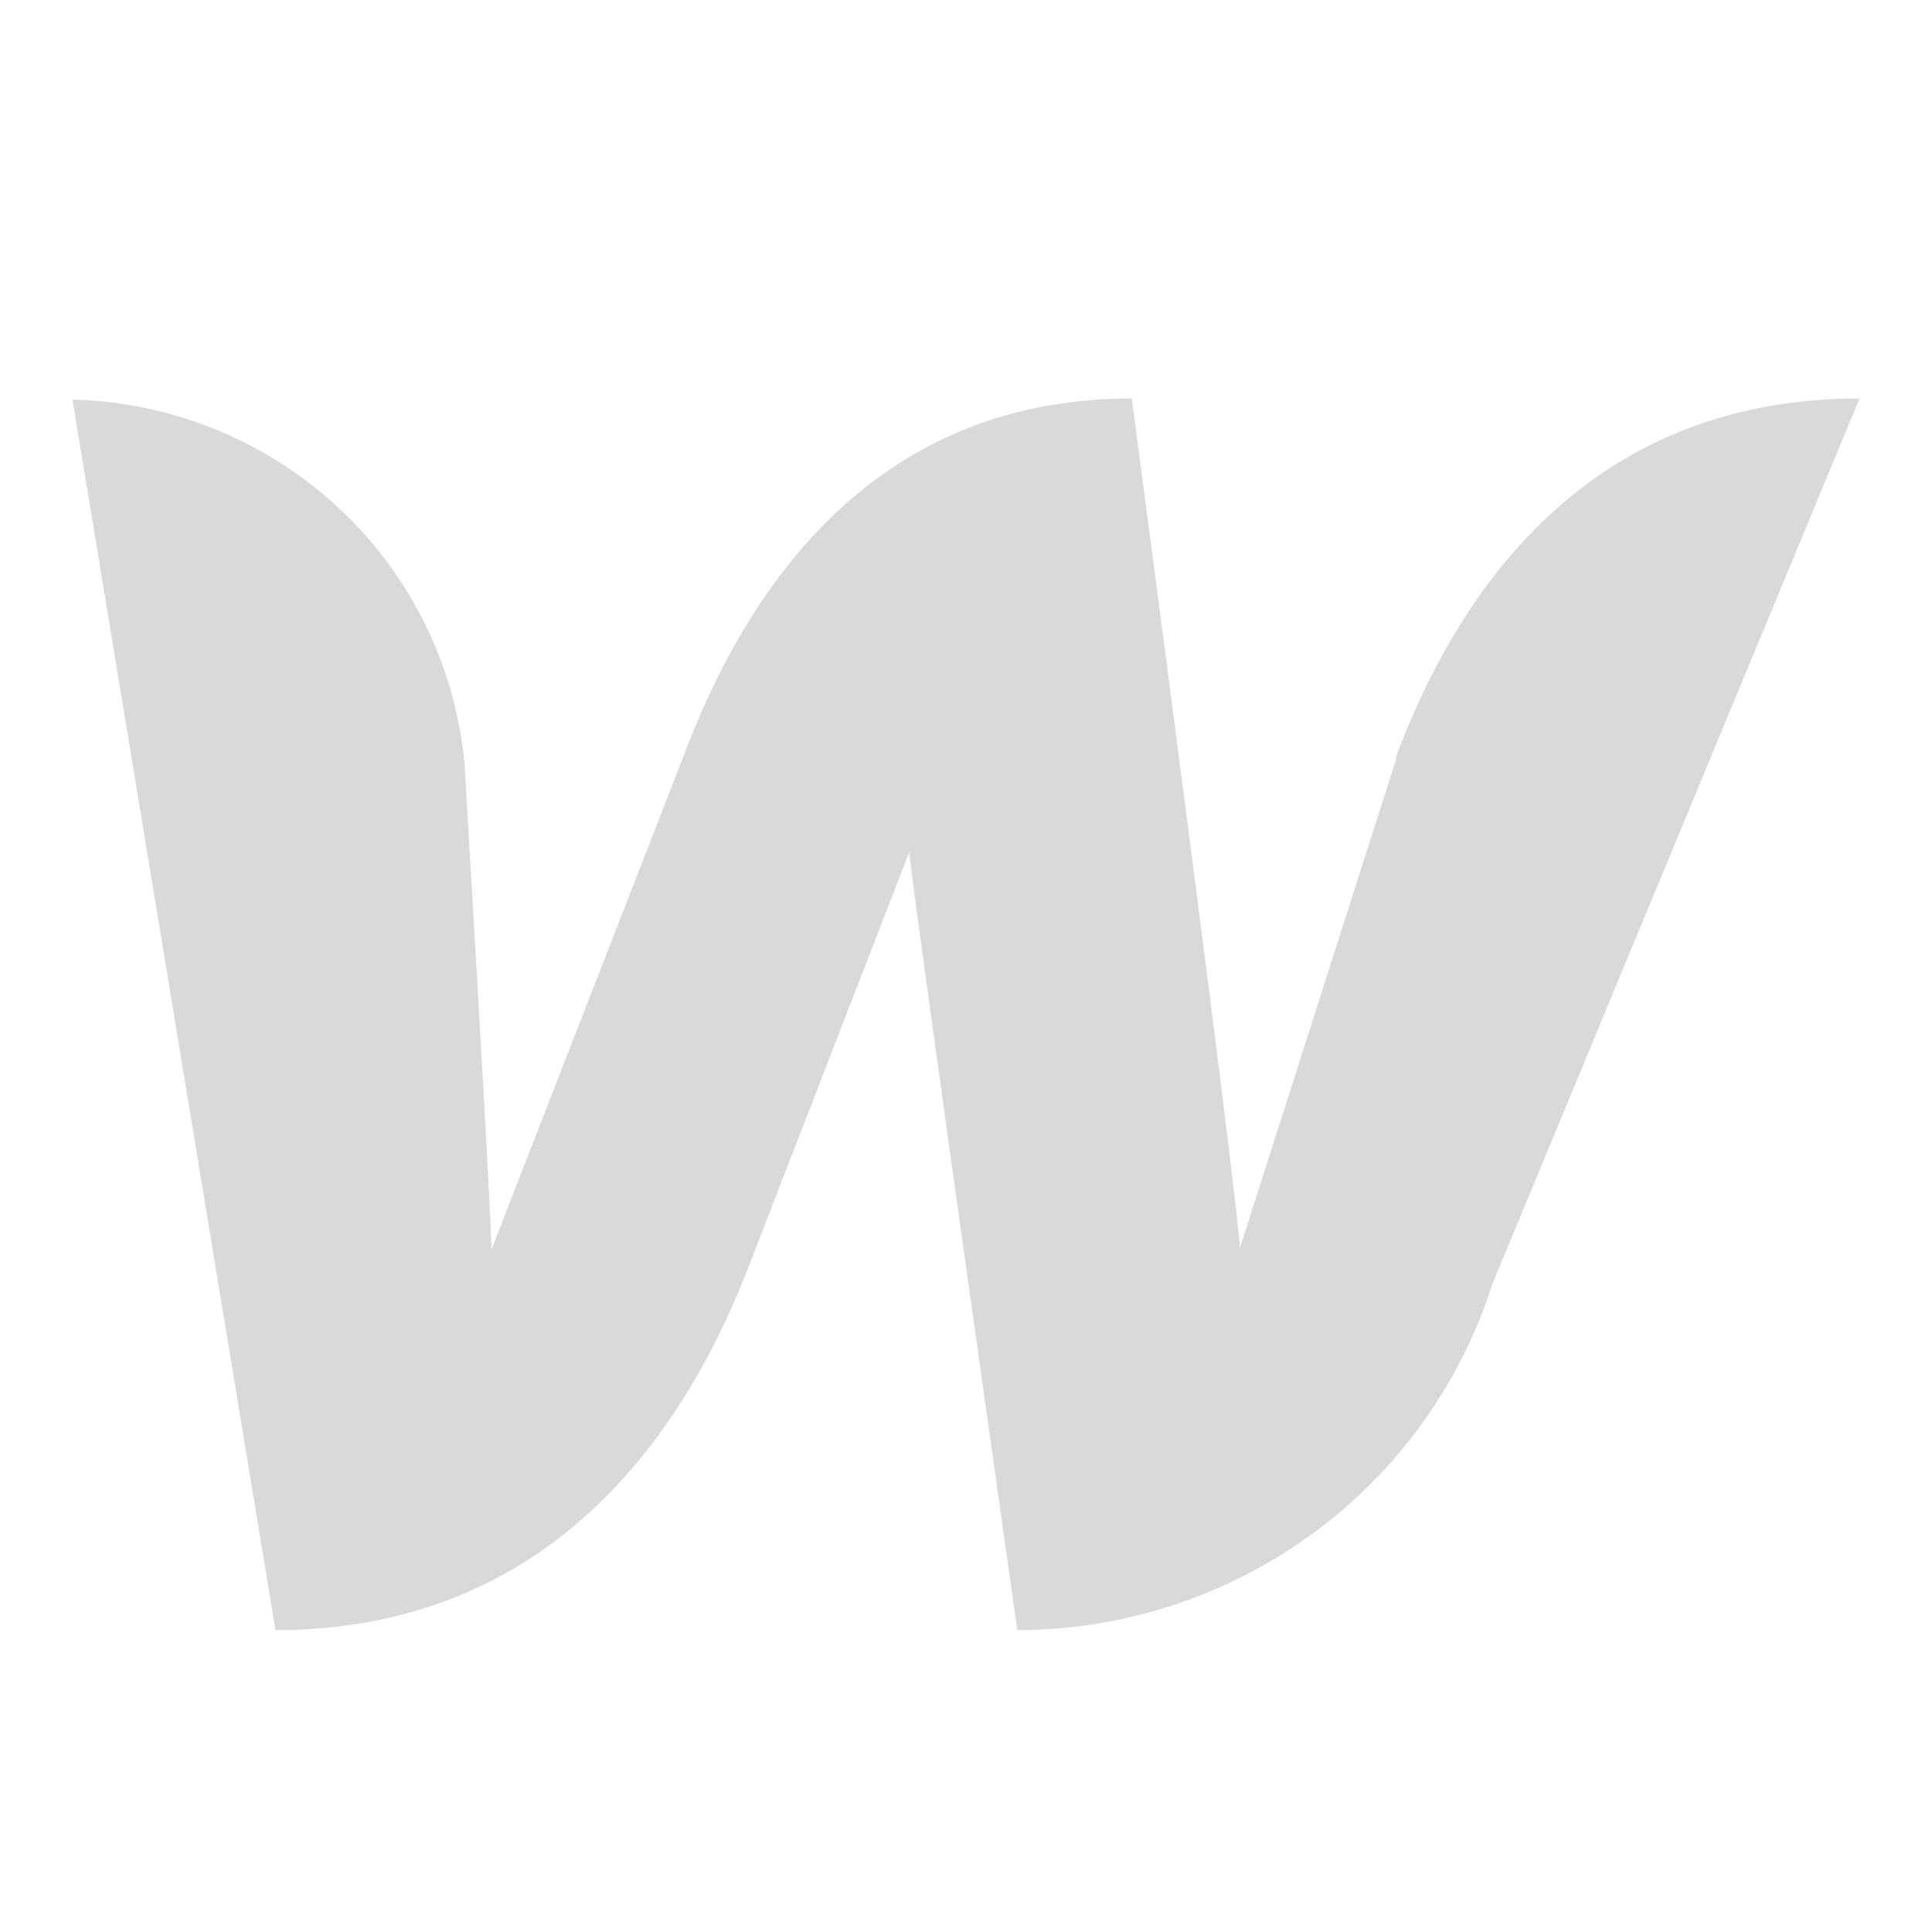 <svg width="72" height="72" viewBox="0 0 72 72" fill="none" xmlns="http://www.w3.org/2000/svg">
<path d="M52.036 28.273L46.202 46.529C46.202 45.13 42.177 14.85 42.177 14.85C32.922 14.85 28.012 21.362 25.437 28.273L18.314 46.569C18.314 45.25 17.308 28.432 17.308 28.432C16.964 24.792 15.288 21.402 12.595 18.907C9.903 16.411 6.383 14.982 2.7 14.89L10.266 60.75C19.924 60.75 25.155 54.239 27.851 47.328L33.888 31.748C33.888 32.387 37.912 60.75 37.912 60.75C41.861 60.745 45.706 59.492 48.89 57.172C52.073 54.852 54.43 51.586 55.618 47.847L69.3 14.85C59.642 14.85 54.572 21.362 51.996 28.273H52.036Z" fill="black" fill-opacity="0.15"/>
</svg>
